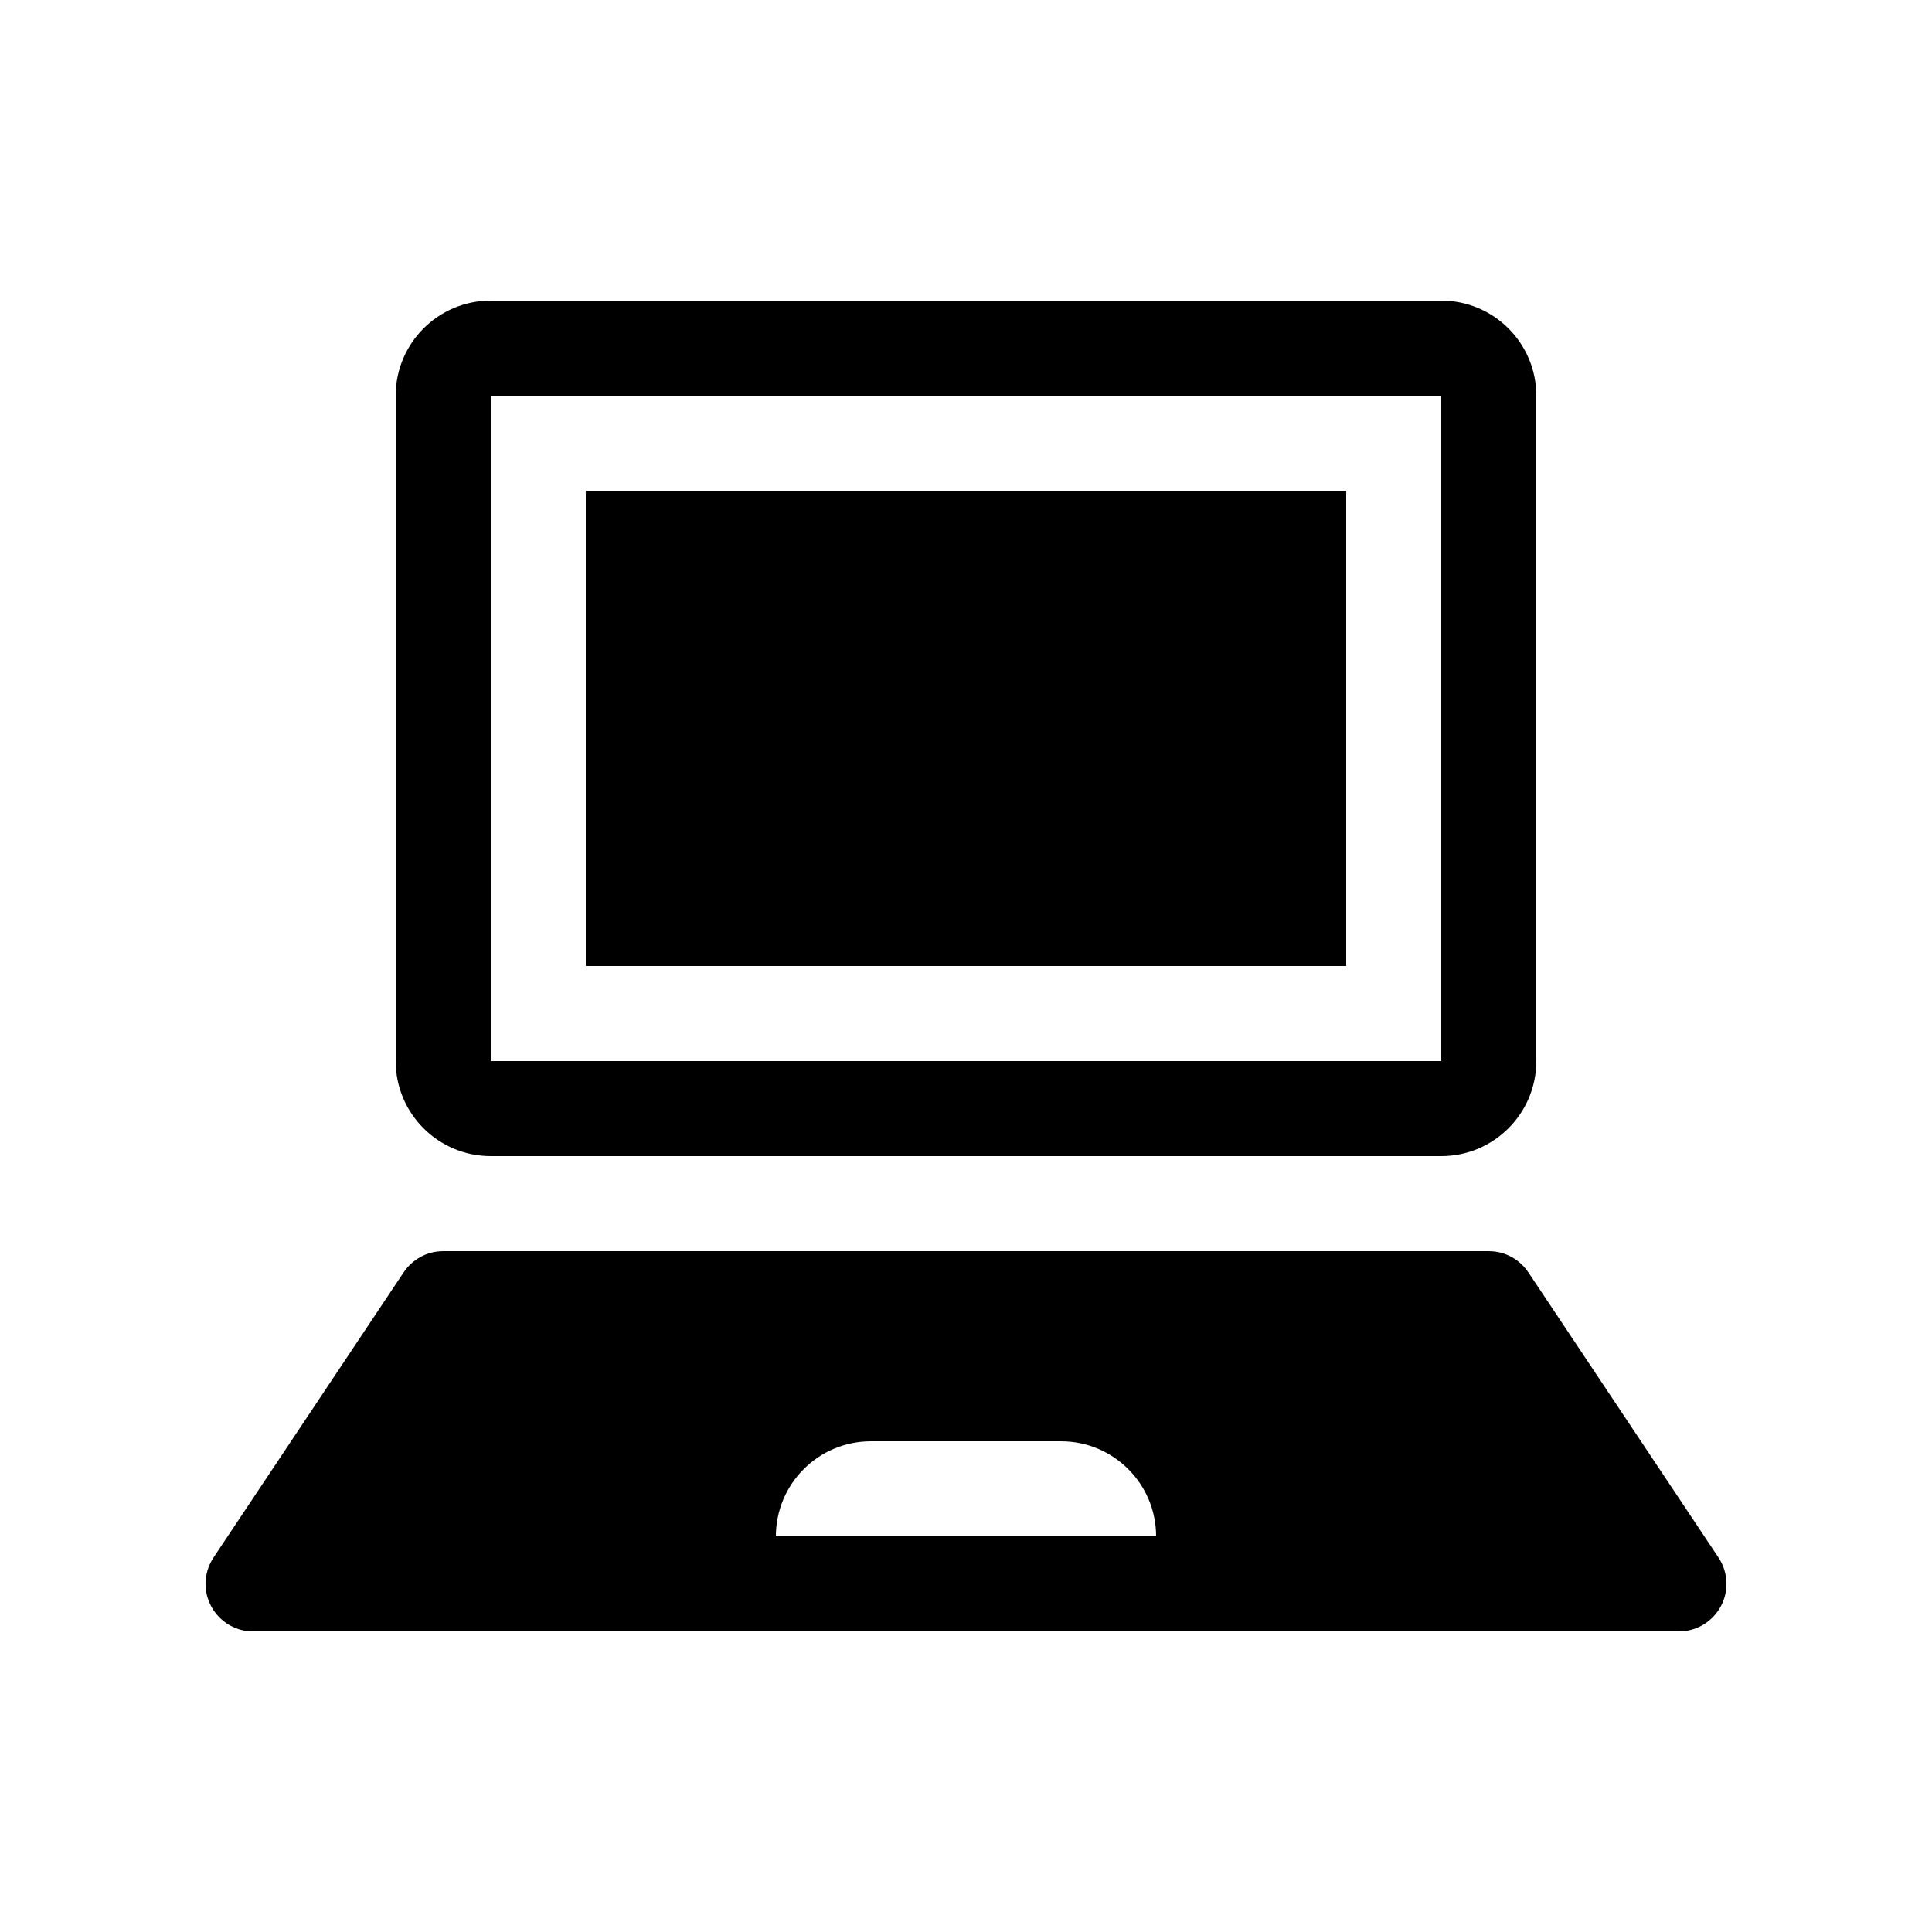 <?xml version="1.0" encoding="UTF-8"?>
<!-- Uploaded to: SVG Repo, www.svgrepo.com, Generator: SVG Repo Mixer Tools -->
<svg fill="#000000" width="800px" height="800px" version="1.1" viewBox="144 144 512 512" xmlns="http://www.w3.org/2000/svg">
 <g>
  <path d="m274.05 450.38h251.9c13.91 0 25.191-11.281 25.191-25.191v-176.33c0-13.91-11.281-25.191-25.191-25.191h-251.9c-13.91 0-25.191 11.281-25.191 25.191v176.33c0 13.91 11.281 25.191 25.191 25.191zm0-201.52h251.9v176.33h-251.9z"/>
  <path d="m299.24 274.05h201.52v125.95h-201.52z"/>
  <path d="m599.41 556.77 0.004-0.008-50.379-75.57h-0.008c-2.254-3.387-6.106-5.617-10.477-5.617h-277.1c-4.371 0-8.219 2.231-10.477 5.617h-0.008l-50.379 75.57 0.004 0.008c-1.336 1.992-2.113 4.391-2.113 6.973 0 6.957 5.637 12.594 12.594 12.594h377.86c6.957 0 12.598-5.637 12.598-12.594 0-2.582-0.781-4.981-2.117-6.973zm-249.79-5.625c0-13.91 11.281-25.191 25.191-25.191h50.379c13.91 0 25.191 11.281 25.191 25.191z"/>
 </g>
</svg>